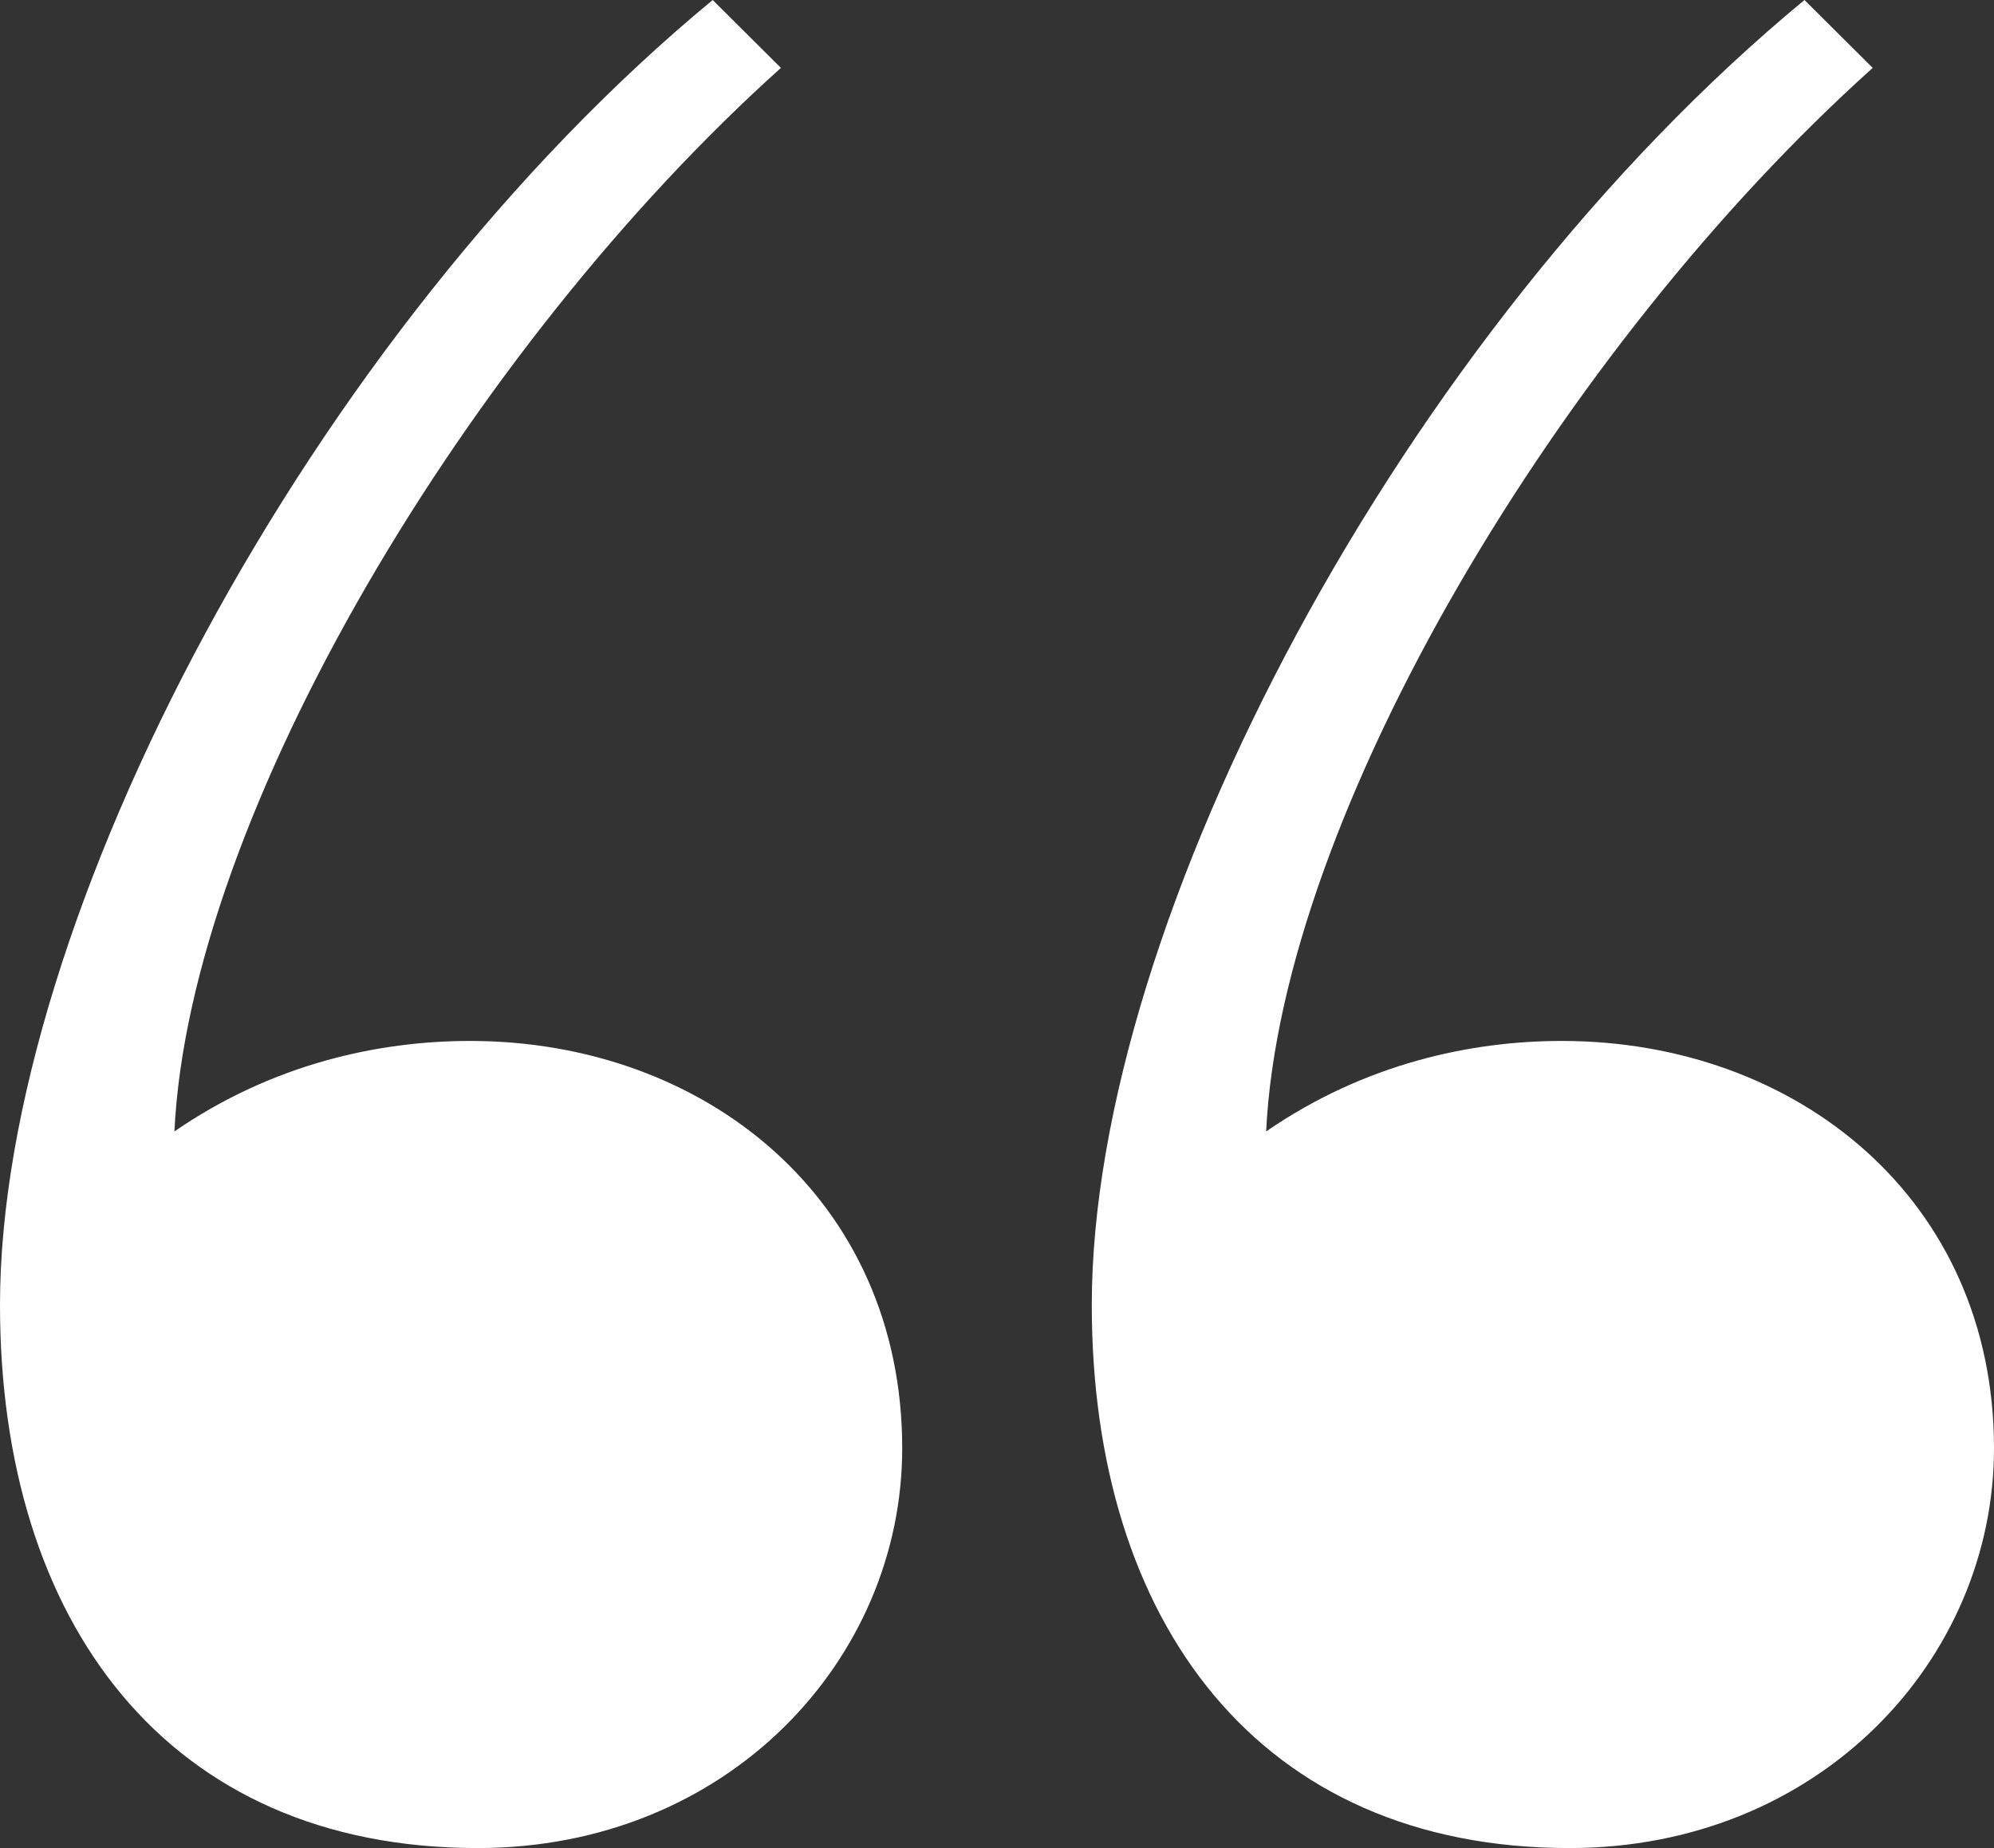 <?xml version="1.0" encoding="UTF-8"?> <svg xmlns="http://www.w3.org/2000/svg" width="41" height="38" viewBox="0 0 41 38" fill="none"><rect x="0" y="0" width="41" height="38" fill="#333333" stroke="none"/> <path d="M0 26.833C0 33.347 3.43 38 9.821 38C14.966 38 18.551 34.122 18.551 29.78C18.551 24.661 14.498 21.404 9.665 21.404C7.795 21.404 5.612 21.869 3.586 23.265C3.897 16.751 9.665 7.135 16.057 1.396L14.654 0C6.392 6.824 0 18.922 0 26.833ZM22.449 26.833C22.449 33.347 25.878 38 32.27 38C37.414 38 41 34.122 41 29.78C41 24.661 36.947 21.404 32.114 21.404C30.243 21.404 28.061 21.869 26.034 23.265C26.346 16.751 32.114 7.135 38.506 1.396L37.103 0C28.84 6.824 22.449 18.922 22.449 26.833Z" fill="white"></path> </svg> 